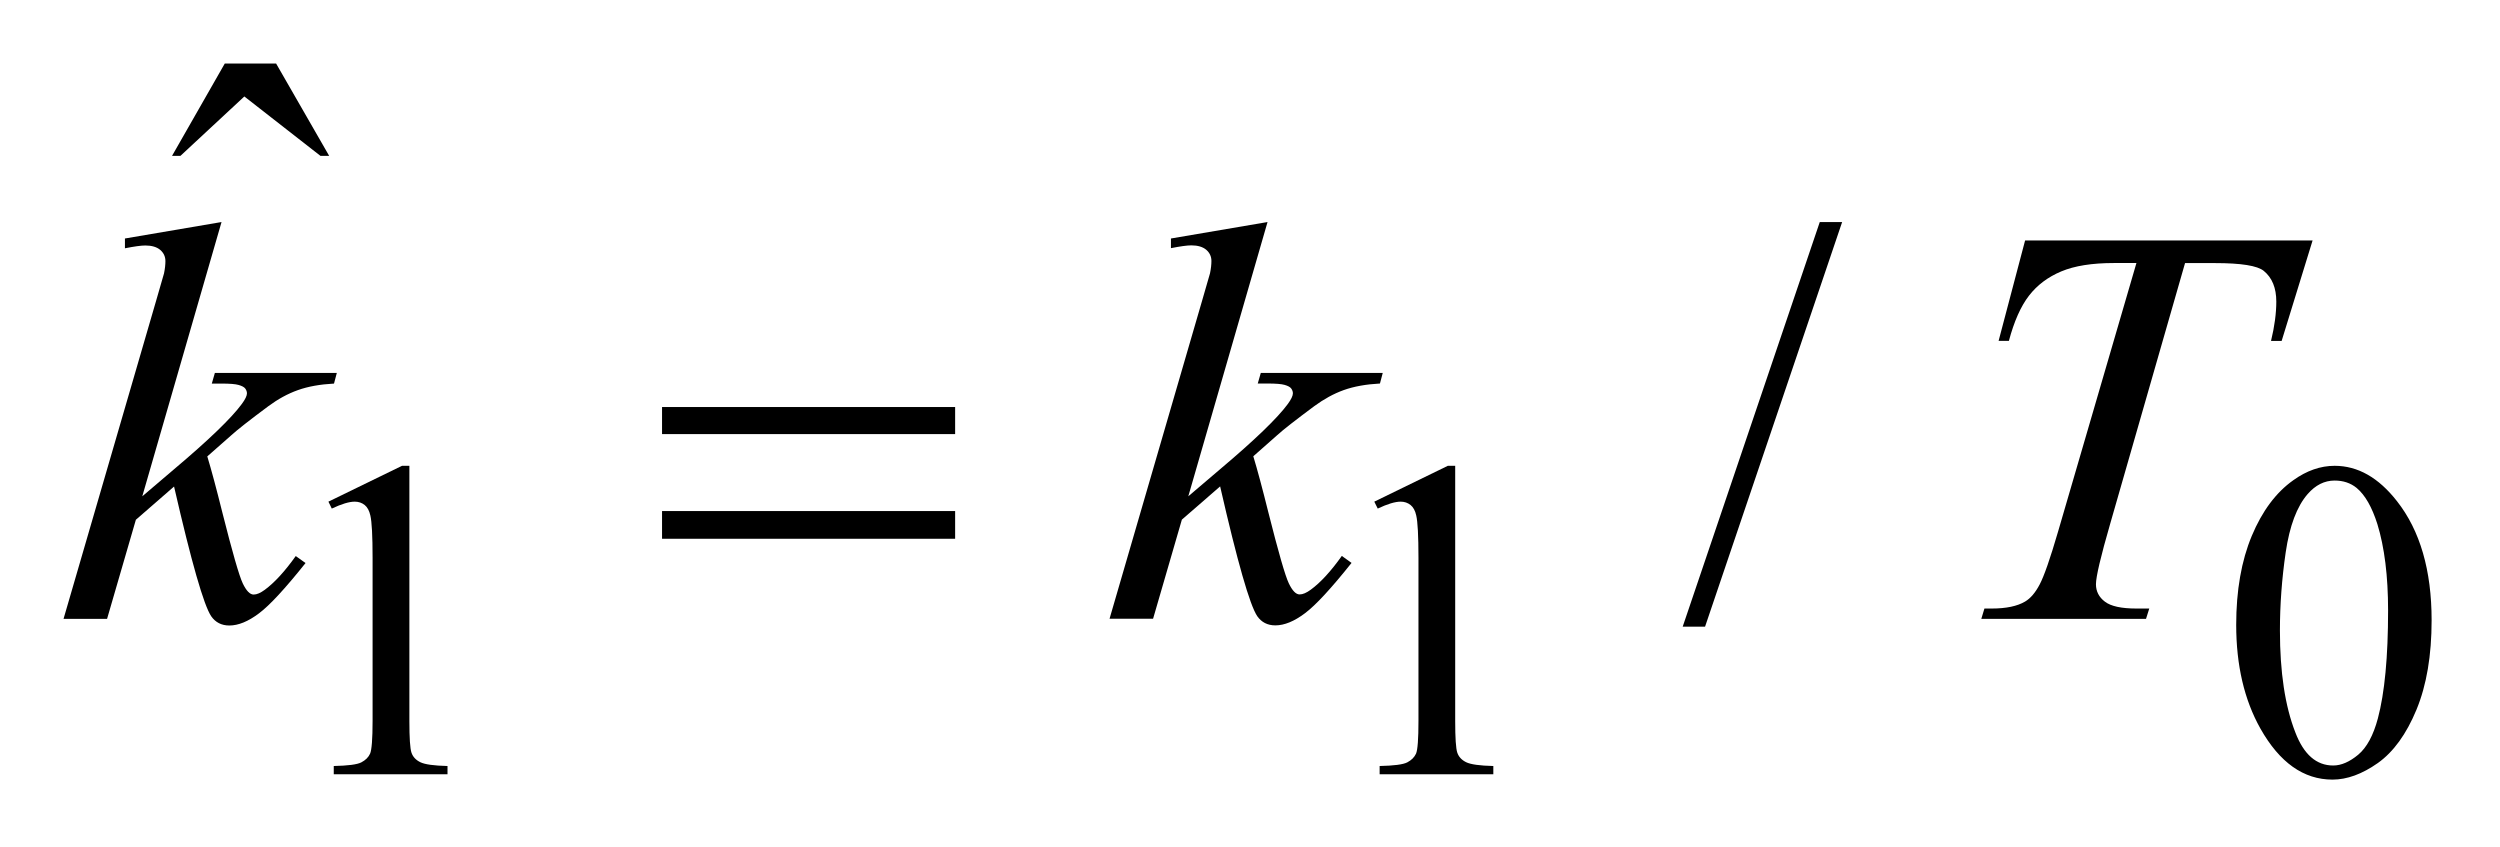 <?xml version="1.0" encoding="UTF-8"?>
<!DOCTYPE svg PUBLIC '-//W3C//DTD SVG 1.0//EN'
          'http://www.w3.org/TR/2001/REC-SVG-20010904/DTD/svg10.dtd'>
<svg stroke-dasharray="none" shape-rendering="auto" xmlns="http://www.w3.org/2000/svg" font-family="'Dialog'" text-rendering="auto" width="62" fill-opacity="1" color-interpolation="auto" color-rendering="auto" preserveAspectRatio="xMidYMid meet" font-size="12px" viewBox="0 0 62 21" fill="black" xmlns:xlink="http://www.w3.org/1999/xlink" stroke="black" image-rendering="auto" stroke-miterlimit="10" stroke-linecap="square" stroke-linejoin="miter" font-style="normal" stroke-width="1" height="21" stroke-dashoffset="0" font-weight="normal" stroke-opacity="1"
><!--Generated by the Batik Graphics2D SVG Generator--><defs id="genericDefs"
  /><g
  ><defs id="defs1"
    ><clipPath clipPathUnits="userSpaceOnUse" id="clipPath1"
      ><path d="M-1 -1 L38.264 -1 L38.264 12.267 L-1 12.267 L-1 -1 Z"
      /></clipPath
      ><clipPath clipPathUnits="userSpaceOnUse" id="clipPath2"
      ><path d="M-0 -0 L-0 11.267 L37.266 11.267 L37.266 -0 Z"
      /></clipPath
    ></defs
    ><g transform="scale(1.576,1.576) translate(1,1)"
    ><path d="M4.168 6.894 L5.326 6.33 L5.442 6.33 L5.442 10.346 C5.442 10.613 5.453 10.779 5.475 10.844 C5.497 10.909 5.543 10.959 5.614 10.994 C5.685 11.029 5.827 11.049 6.042 11.054 L6.042 11.184 L4.252 11.184 L4.252 11.054 C4.476 11.049 4.621 11.031 4.687 10.996 C4.753 10.961 4.798 10.917 4.824 10.859 C4.849 10.801 4.863 10.63 4.863 10.345 L4.863 7.778 C4.863 7.432 4.851 7.21 4.828 7.112 C4.811 7.037 4.782 6.982 4.739 6.947 C4.695 6.912 4.643 6.894 4.582 6.894 C4.496 6.894 4.375 6.93 4.221 7.003 L4.168 6.894 Z" stroke="none" clip-path="url(#clipPath2)"
    /></g
    ><g transform="matrix(1.576,0,0,1.576,1.576,1.576)"
    ><path d="M20.626 6.894 L21.783 6.33 L21.899 6.33 L21.899 10.346 C21.899 10.613 21.91 10.779 21.932 10.844 C21.954 10.909 22 10.959 22.071 10.994 C22.142 11.029 22.284 11.049 22.499 11.054 L22.499 11.184 L20.71 11.184 L20.71 11.054 C20.935 11.049 21.08 11.031 21.146 10.996 C21.212 10.961 21.256 10.917 21.283 10.859 C21.308 10.801 21.321 10.63 21.321 10.345 L21.321 7.778 C21.321 7.432 21.309 7.21 21.286 7.112 C21.27 7.037 21.24 6.982 21.197 6.947 C21.153 6.912 21.101 6.894 21.041 6.894 C20.954 6.894 20.834 6.93 20.68 7.003 L20.626 6.894 Z" stroke="none" clip-path="url(#clipPath2)"
    /></g
    ><g transform="matrix(1.576,0,0,1.576,1.576,1.576)"
    ><path d="M34.189 8.833 C34.189 8.291 34.271 7.824 34.434 7.433 C34.598 7.041 34.816 6.749 35.086 6.558 C35.297 6.406 35.515 6.33 35.738 6.33 C36.103 6.33 36.43 6.516 36.72 6.888 C37.082 7.349 37.264 7.973 37.264 8.761 C37.264 9.313 37.185 9.782 37.026 10.167 C36.867 10.552 36.664 10.832 36.418 11.007 C36.171 11.181 35.933 11.268 35.704 11.268 C35.25 11.268 34.872 11 34.57 10.465 C34.316 10.013 34.189 9.469 34.189 8.833 ZM34.877 8.921 C34.877 9.575 34.957 10.109 35.119 10.524 C35.252 10.873 35.451 11.046 35.715 11.046 C35.842 11.046 35.973 10.989 36.109 10.876 C36.244 10.763 36.347 10.572 36.418 10.306 C36.525 9.905 36.579 9.337 36.579 8.606 C36.579 8.063 36.522 7.611 36.411 7.249 C36.326 6.98 36.218 6.79 36.084 6.678 C35.988 6.6 35.873 6.562 35.737 6.562 C35.578 6.562 35.436 6.633 35.312 6.776 C35.144 6.97 35.029 7.275 34.968 7.691 C34.907 8.107 34.877 8.517 34.877 8.921 Z" stroke="none" clip-path="url(#clipPath2)"
    /></g
    ><g transform="matrix(1.576,0,0,1.576,1.576,1.576)"
    ><path d="M27.988 2.494 L25.831 8.861 L25.479 8.861 L27.636 2.494 L27.988 2.494 Z" stroke="none" clip-path="url(#clipPath2)"
    /></g
    ><g transform="matrix(1.576,0,0,1.576,1.576,1.576)"
    ><path d="M2.537 0 L3.345 0 L4.18 1.453 L4.043 1.453 L2.845 0.518 L1.839 1.453 L1.707 1.453 L2.537 0 Z" stroke="none" clip-path="url(#clipPath2)"
    /></g
    ><g transform="matrix(1.576,0,0,1.576,1.576,1.576)"
    ><path d="M2.486 2.494 L1.239 6.81 L1.739 6.384 C2.287 5.922 2.642 5.579 2.806 5.356 C2.859 5.284 2.886 5.228 2.886 5.19 C2.886 5.164 2.877 5.139 2.86 5.115 C2.843 5.091 2.807 5.073 2.756 5.058 C2.705 5.043 2.615 5.036 2.486 5.036 L2.333 5.036 L2.381 4.869 L4.3 4.869 L4.256 5.036 C4.036 5.048 3.846 5.082 3.687 5.139 C3.527 5.196 3.373 5.281 3.224 5.391 C2.928 5.611 2.733 5.764 2.64 5.849 L2.262 6.182 C2.326 6.393 2.405 6.687 2.499 7.065 C2.657 7.691 2.764 8.063 2.82 8.18 C2.876 8.297 2.933 8.356 2.991 8.356 C3.041 8.356 3.099 8.331 3.167 8.281 C3.319 8.169 3.481 7.993 3.654 7.75 L3.808 7.86 C3.489 8.26 3.245 8.525 3.075 8.652 C2.905 8.78 2.75 8.843 2.609 8.843 C2.486 8.843 2.391 8.794 2.324 8.698 C2.207 8.526 2.012 7.845 1.739 6.656 L1.138 7.179 L0.685 8.738 L0 8.738 L1.458 3.728 L1.581 3.302 C1.596 3.229 1.603 3.164 1.603 3.109 C1.603 3.039 1.576 2.98 1.522 2.933 C1.468 2.887 1.389 2.863 1.287 2.863 C1.22 2.863 1.113 2.878 0.966 2.907 L0.966 2.753 L2.486 2.494 Z" stroke="none" clip-path="url(#clipPath2)"
    /></g
    ><g transform="matrix(1.576,0,0,1.576,1.576,1.576)"
    ><path d="M18.946 2.494 L17.699 6.81 L18.199 6.384 C18.747 5.922 19.102 5.579 19.266 5.356 C19.319 5.283 19.345 5.228 19.345 5.189 C19.345 5.163 19.336 5.138 19.319 5.114 C19.302 5.09 19.267 5.072 19.216 5.057 C19.165 5.042 19.074 5.035 18.945 5.035 L18.792 5.035 L18.84 4.868 L20.759 4.868 L20.715 5.035 C20.495 5.047 20.306 5.081 20.146 5.138 C19.987 5.195 19.833 5.28 19.683 5.39 C19.387 5.61 19.192 5.762 19.099 5.847 L18.722 6.18 C18.786 6.391 18.865 6.685 18.959 7.063 C19.117 7.689 19.224 8.061 19.28 8.178 C19.336 8.295 19.392 8.354 19.451 8.354 C19.501 8.354 19.559 8.329 19.627 8.279 C19.779 8.168 19.942 7.991 20.115 7.748 L20.268 7.858 C19.949 8.258 19.705 8.523 19.535 8.65 C19.365 8.778 19.21 8.841 19.069 8.841 C18.946 8.841 18.851 8.792 18.784 8.696 C18.667 8.523 18.472 7.842 18.2 6.654 L17.598 7.177 L17.145 8.736 L16.46 8.736 L17.918 3.726 L18.041 3.3 C18.056 3.227 18.063 3.162 18.063 3.107 C18.063 3.037 18.036 2.978 17.982 2.931 C17.928 2.885 17.849 2.861 17.747 2.861 C17.68 2.861 17.573 2.876 17.426 2.905 L17.426 2.753 L18.946 2.494 Z" stroke="none" clip-path="url(#clipPath2)"
    /></g
    ><g transform="matrix(1.576,0,0,1.576,1.576,1.576)"
    ><path d="M30.867 2.784 L35.391 2.784 L34.904 4.365 L34.737 4.365 C34.793 4.134 34.82 3.927 34.82 3.746 C34.82 3.532 34.755 3.371 34.623 3.263 C34.523 3.181 34.268 3.14 33.854 3.14 L33.384 3.14 L32.206 7.242 C32.057 7.757 31.982 8.075 31.982 8.194 C31.982 8.305 32.029 8.397 32.123 8.468 C32.217 8.54 32.382 8.576 32.619 8.576 L32.821 8.576 L32.77 8.738 L30.178 8.738 L30.227 8.576 L30.341 8.576 C30.569 8.576 30.744 8.539 30.867 8.466 C30.952 8.416 31.029 8.326 31.097 8.196 C31.166 8.065 31.262 7.79 31.385 7.368 L32.619 3.139 L32.264 3.139 C31.921 3.139 31.645 3.183 31.436 3.271 C31.226 3.359 31.057 3.486 30.928 3.653 C30.799 3.82 30.694 4.057 30.612 4.364 L30.45 4.364 L30.867 2.784 Z" stroke="none" clip-path="url(#clipPath2)"
    /></g
    ><g transform="matrix(1.576,0,0,1.576,1.576,1.576)"
    ><path d="M9.418 5.405 L14.03 5.405 L14.03 5.831 L9.418 5.831 L9.418 5.405 ZM9.418 7.042 L14.03 7.042 L14.03 7.478 L9.418 7.478 L9.418 7.042 Z" stroke="none" clip-path="url(#clipPath2)"
    /></g
  ></g
></svg
>
